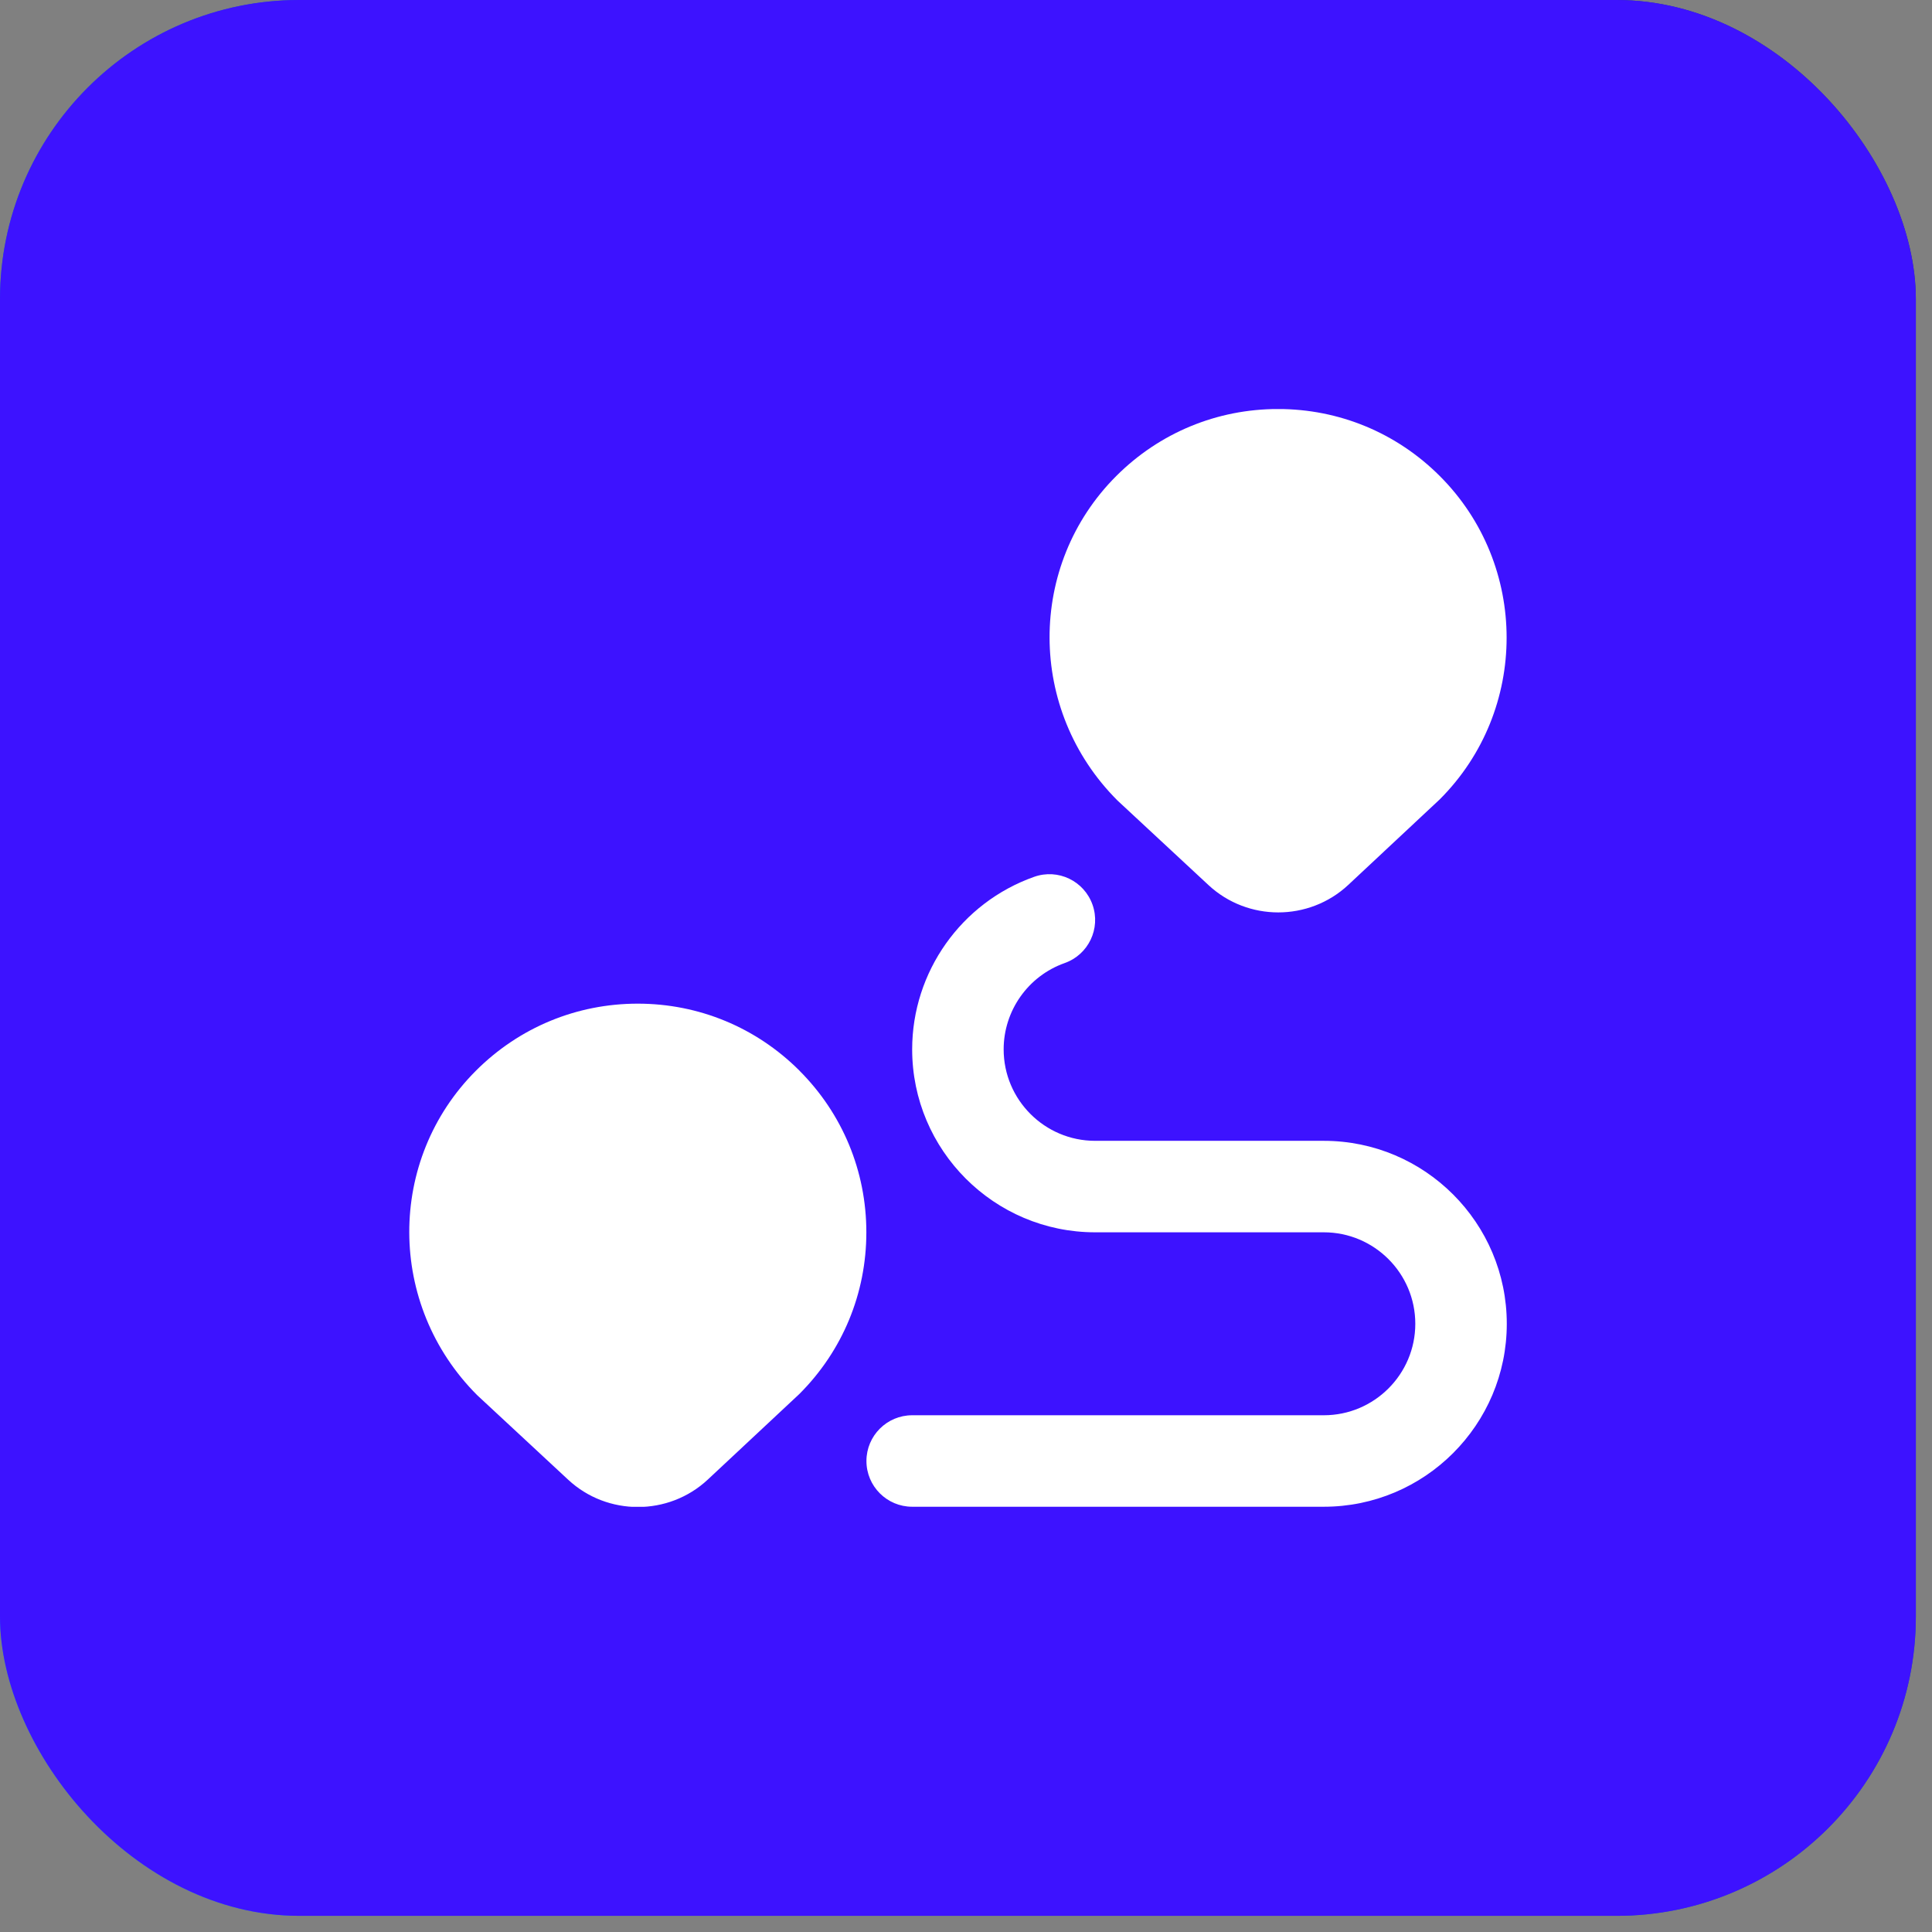 <svg width="88" height="88" viewBox="0 0 88 88" fill="none" xmlns="http://www.w3.org/2000/svg">
<rect x="0" y="0" width="88" height="88" fill="#808080" stroke="none"/>
<rect width="87.264" height="87.264" rx="13.635" fill="url(#paint0_linear_40_5725)"/>
<rect width="87.264" height="87.264" rx="13.635" fill="#3D12FF"/>
<g clip-path="url(#clip0_40_5725)">
<path d="M36.413 48.765C34.446 46.799 31.83 45.715 29.048 45.715C26.267 45.715 23.651 46.799 21.682 48.765C17.619 52.826 17.619 59.436 21.736 63.549L25.882 67.401C26.773 68.23 27.915 68.642 29.057 68.642C30.198 68.642 31.348 68.226 32.24 67.392L36.409 63.495C38.378 61.528 39.461 58.911 39.461 56.13C39.461 53.349 38.378 50.732 36.409 48.763L36.413 48.765ZM55.048 40.317C55.94 41.145 57.082 41.559 58.223 41.559C59.365 41.559 60.517 41.142 61.409 40.309L65.578 36.411C69.64 32.351 69.64 25.74 65.578 21.68C63.609 19.713 60.994 18.63 58.213 18.63C55.432 18.63 52.815 19.713 50.846 21.68C46.784 25.74 46.784 32.351 50.901 36.463L55.046 40.315L55.048 40.317ZM68.632 60.297C68.632 64.892 64.894 68.63 60.298 68.63H41.548C40.398 68.63 39.465 67.697 39.465 66.546C39.465 65.397 40.398 64.463 41.548 64.463H60.298C62.596 64.463 64.465 62.594 64.465 60.297C64.465 57.999 62.596 56.13 60.298 56.13H49.882C45.286 56.13 41.548 52.392 41.548 47.797C41.548 44.272 43.782 41.113 47.105 39.938C48.192 39.553 49.38 40.124 49.763 41.209C50.146 42.294 49.578 43.484 48.492 43.867C46.832 44.455 45.715 46.034 45.715 47.797C45.715 50.094 47.584 51.963 49.882 51.963H60.298C64.894 51.963 68.632 55.701 68.632 60.297Z" fill="white"/>
</g>
<defs>
<linearGradient id="paint0_linear_40_5725" x1="-0.567" y1="97.959" x2="96.744" y2="22.939" gradientUnits="userSpaceOnUse">
<stop stop-color="#0097FE"/>
<stop offset="1" stop-color="#14358A"/>
</linearGradient>
<clipPath id="clip0_40_5725">
<rect width="50" height="50" fill="white" transform="translate(18.632 18.632)"/>
</clipPath>
</defs>
</svg>
